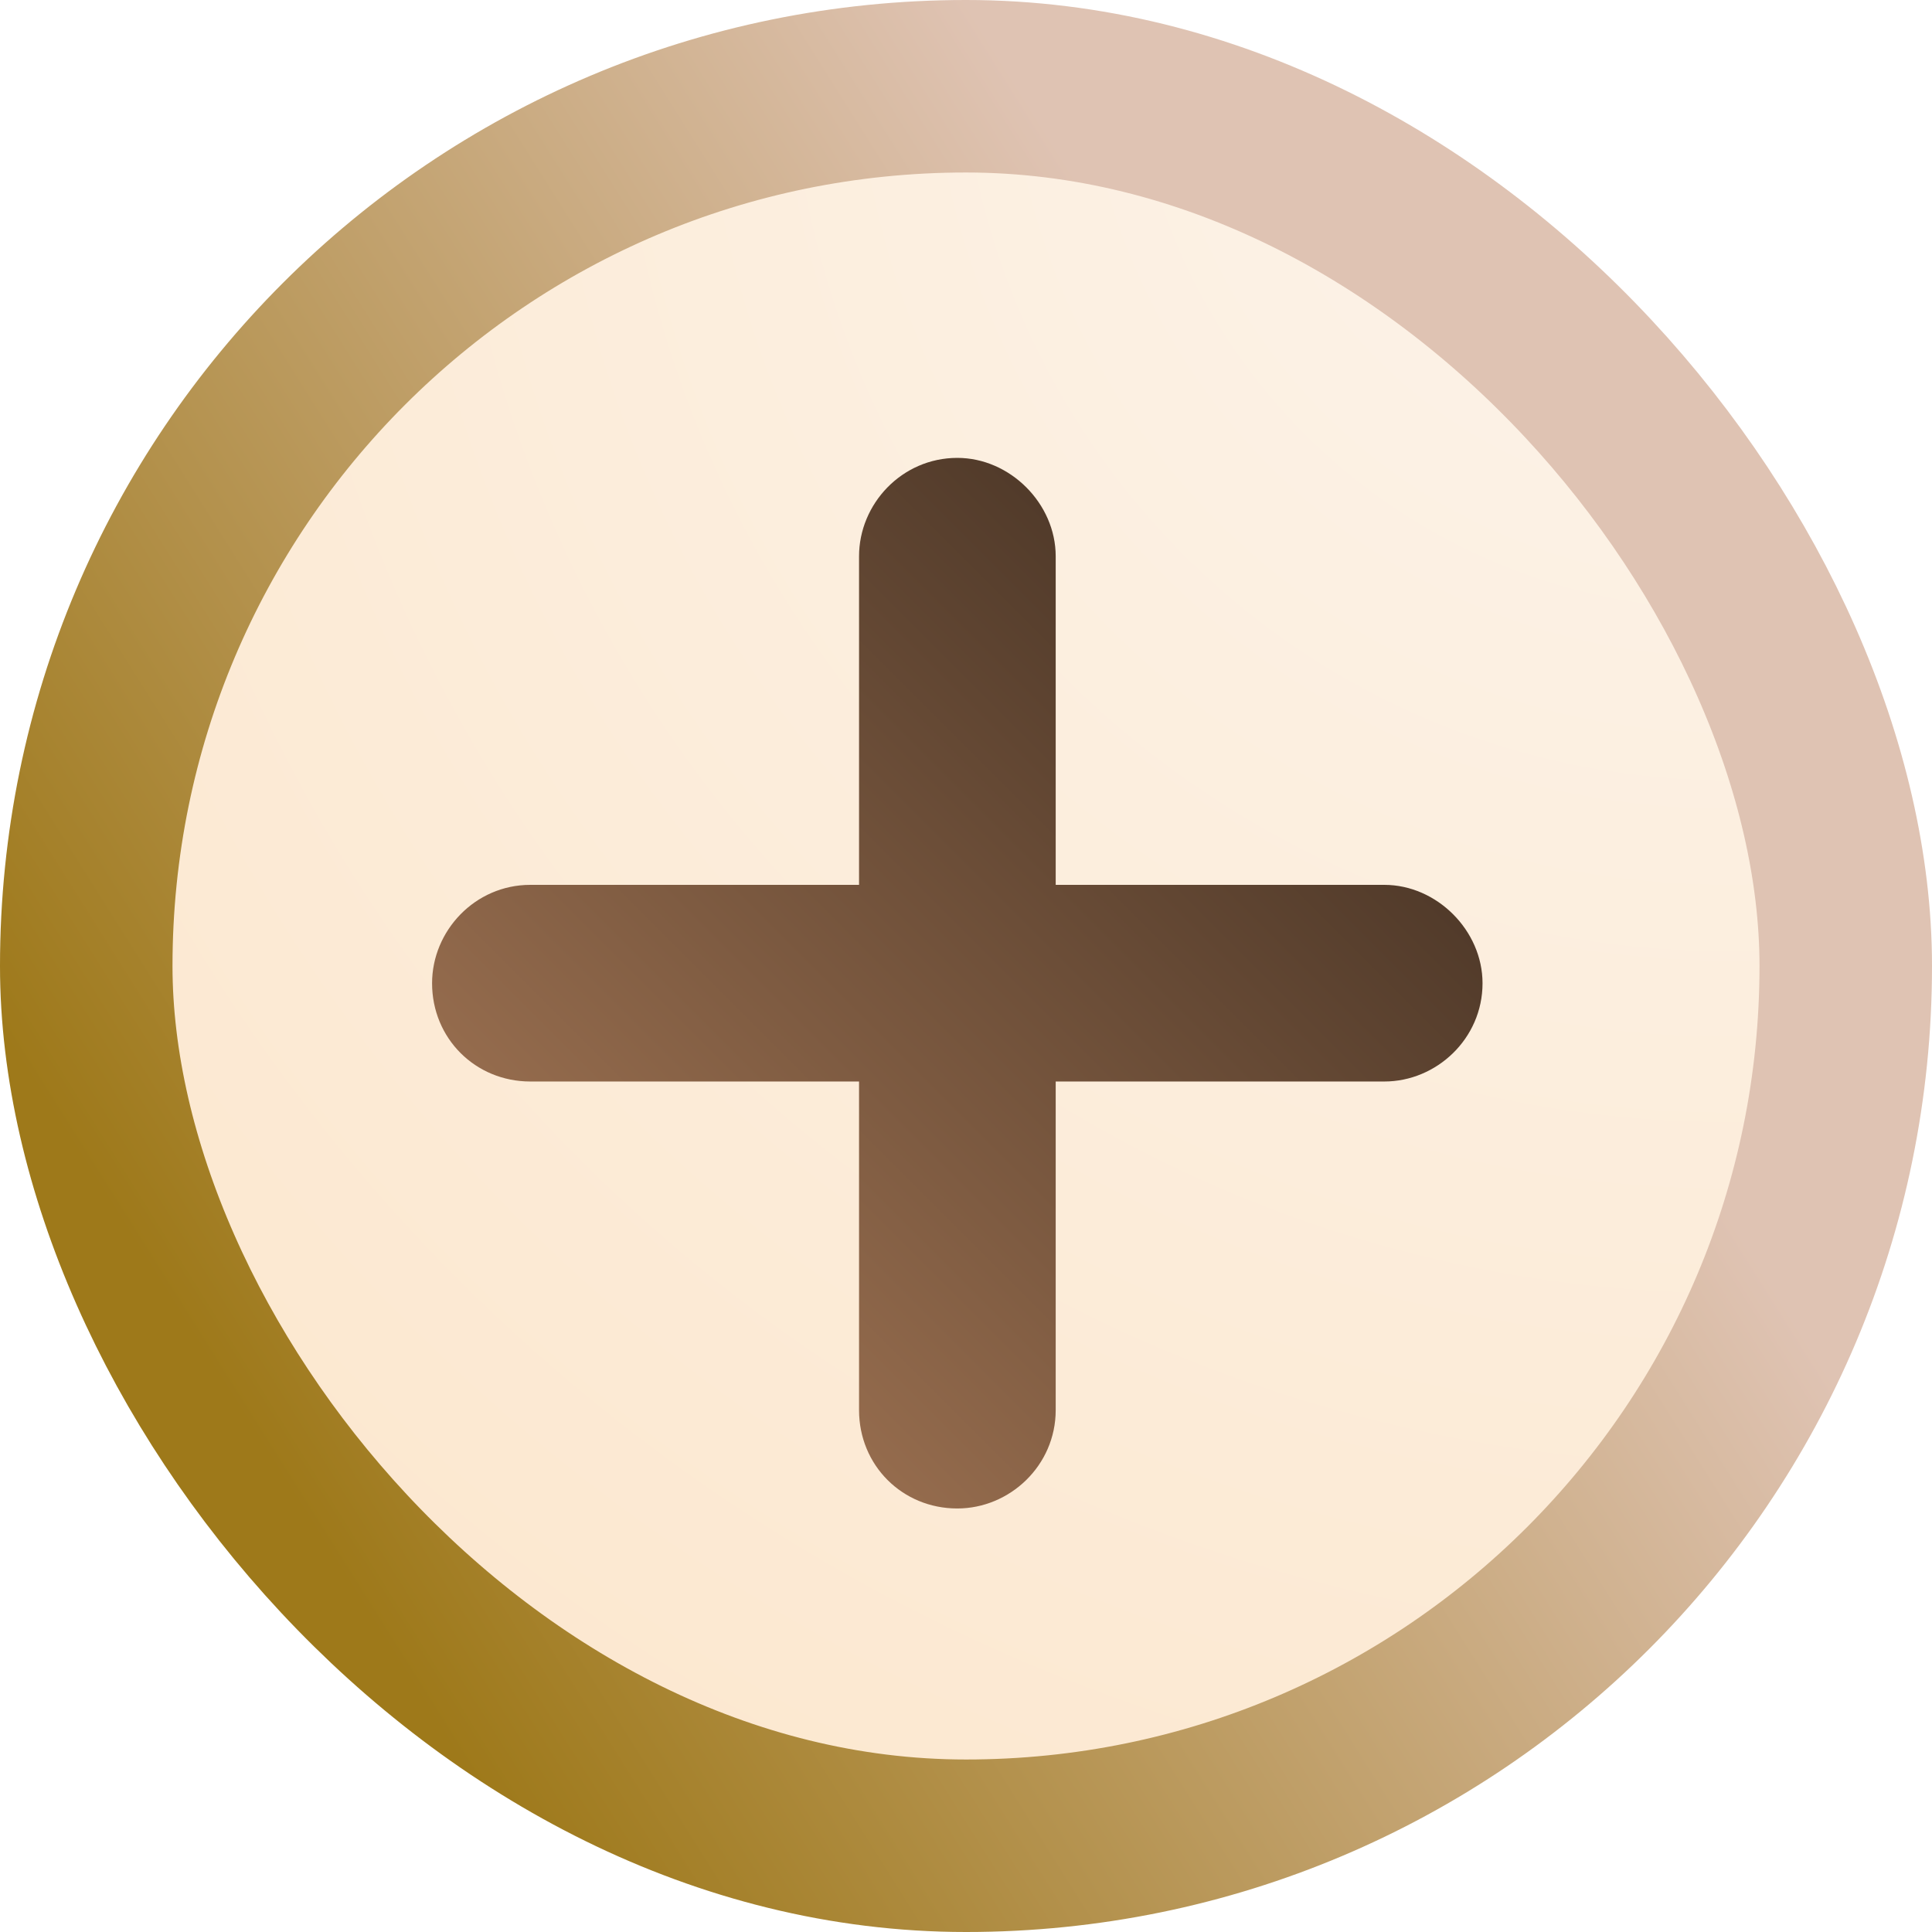 <svg width="14" height="14" viewBox="0 0 14 14" fill="none" xmlns="http://www.w3.org/2000/svg">
<rect x="0.625" y="0.625" width="12.75" height="12.75" rx="6.375" fill="url(#paint0_radial_2444_632)" stroke="url(#paint1_linear_2444_632)" stroke-width="1.25"/>
<path fill-rule="evenodd" clip-rule="evenodd" d="M7.65 10.218V7.837H10.031C10.409 7.837 10.743 7.527 10.743 7.125C10.743 6.743 10.412 6.412 10.031 6.412H7.65V4.031C7.65 3.649 7.319 3.318 6.937 3.318C6.535 3.318 6.225 3.652 6.225 4.031V6.412H3.843C3.441 6.412 3.131 6.746 3.131 7.125C3.131 7.524 3.444 7.837 3.843 7.837H6.225V10.218C6.225 10.618 6.538 10.931 6.937 10.931C7.316 10.931 7.65 10.621 7.65 10.218Z" fill="url(#paint2_linear_2444_632)"/>
<defs>
<radialGradient id="paint0_radial_2444_632" cx="0" cy="0" r="1" gradientUnits="userSpaceOnUse" gradientTransform="translate(12.6 1.30208e-06) rotate(111.801) scale(15.079 14.751)">
<stop stop-color="#FCF4EB"/>
<stop offset="1" stop-color="#FCE8D0"/>
</radialGradient>
<linearGradient id="paint1_linear_2444_632" x1="7" y1="0" x2="-1.387" y2="5.272" gradientUnits="userSpaceOnUse">
<stop stop-color="#DFC3B3"/>
<stop offset="1" stop-color="#9E791A"/>
</linearGradient>
<linearGradient id="paint2_linear_2444_632" x1="3.812" y1="10.249" x2="10.062" y2="4" gradientUnits="userSpaceOnUse">
<stop stop-color="#A67856"/>
<stop offset="1" stop-color="#402E21"/>
</linearGradient>
</defs>
</svg>
